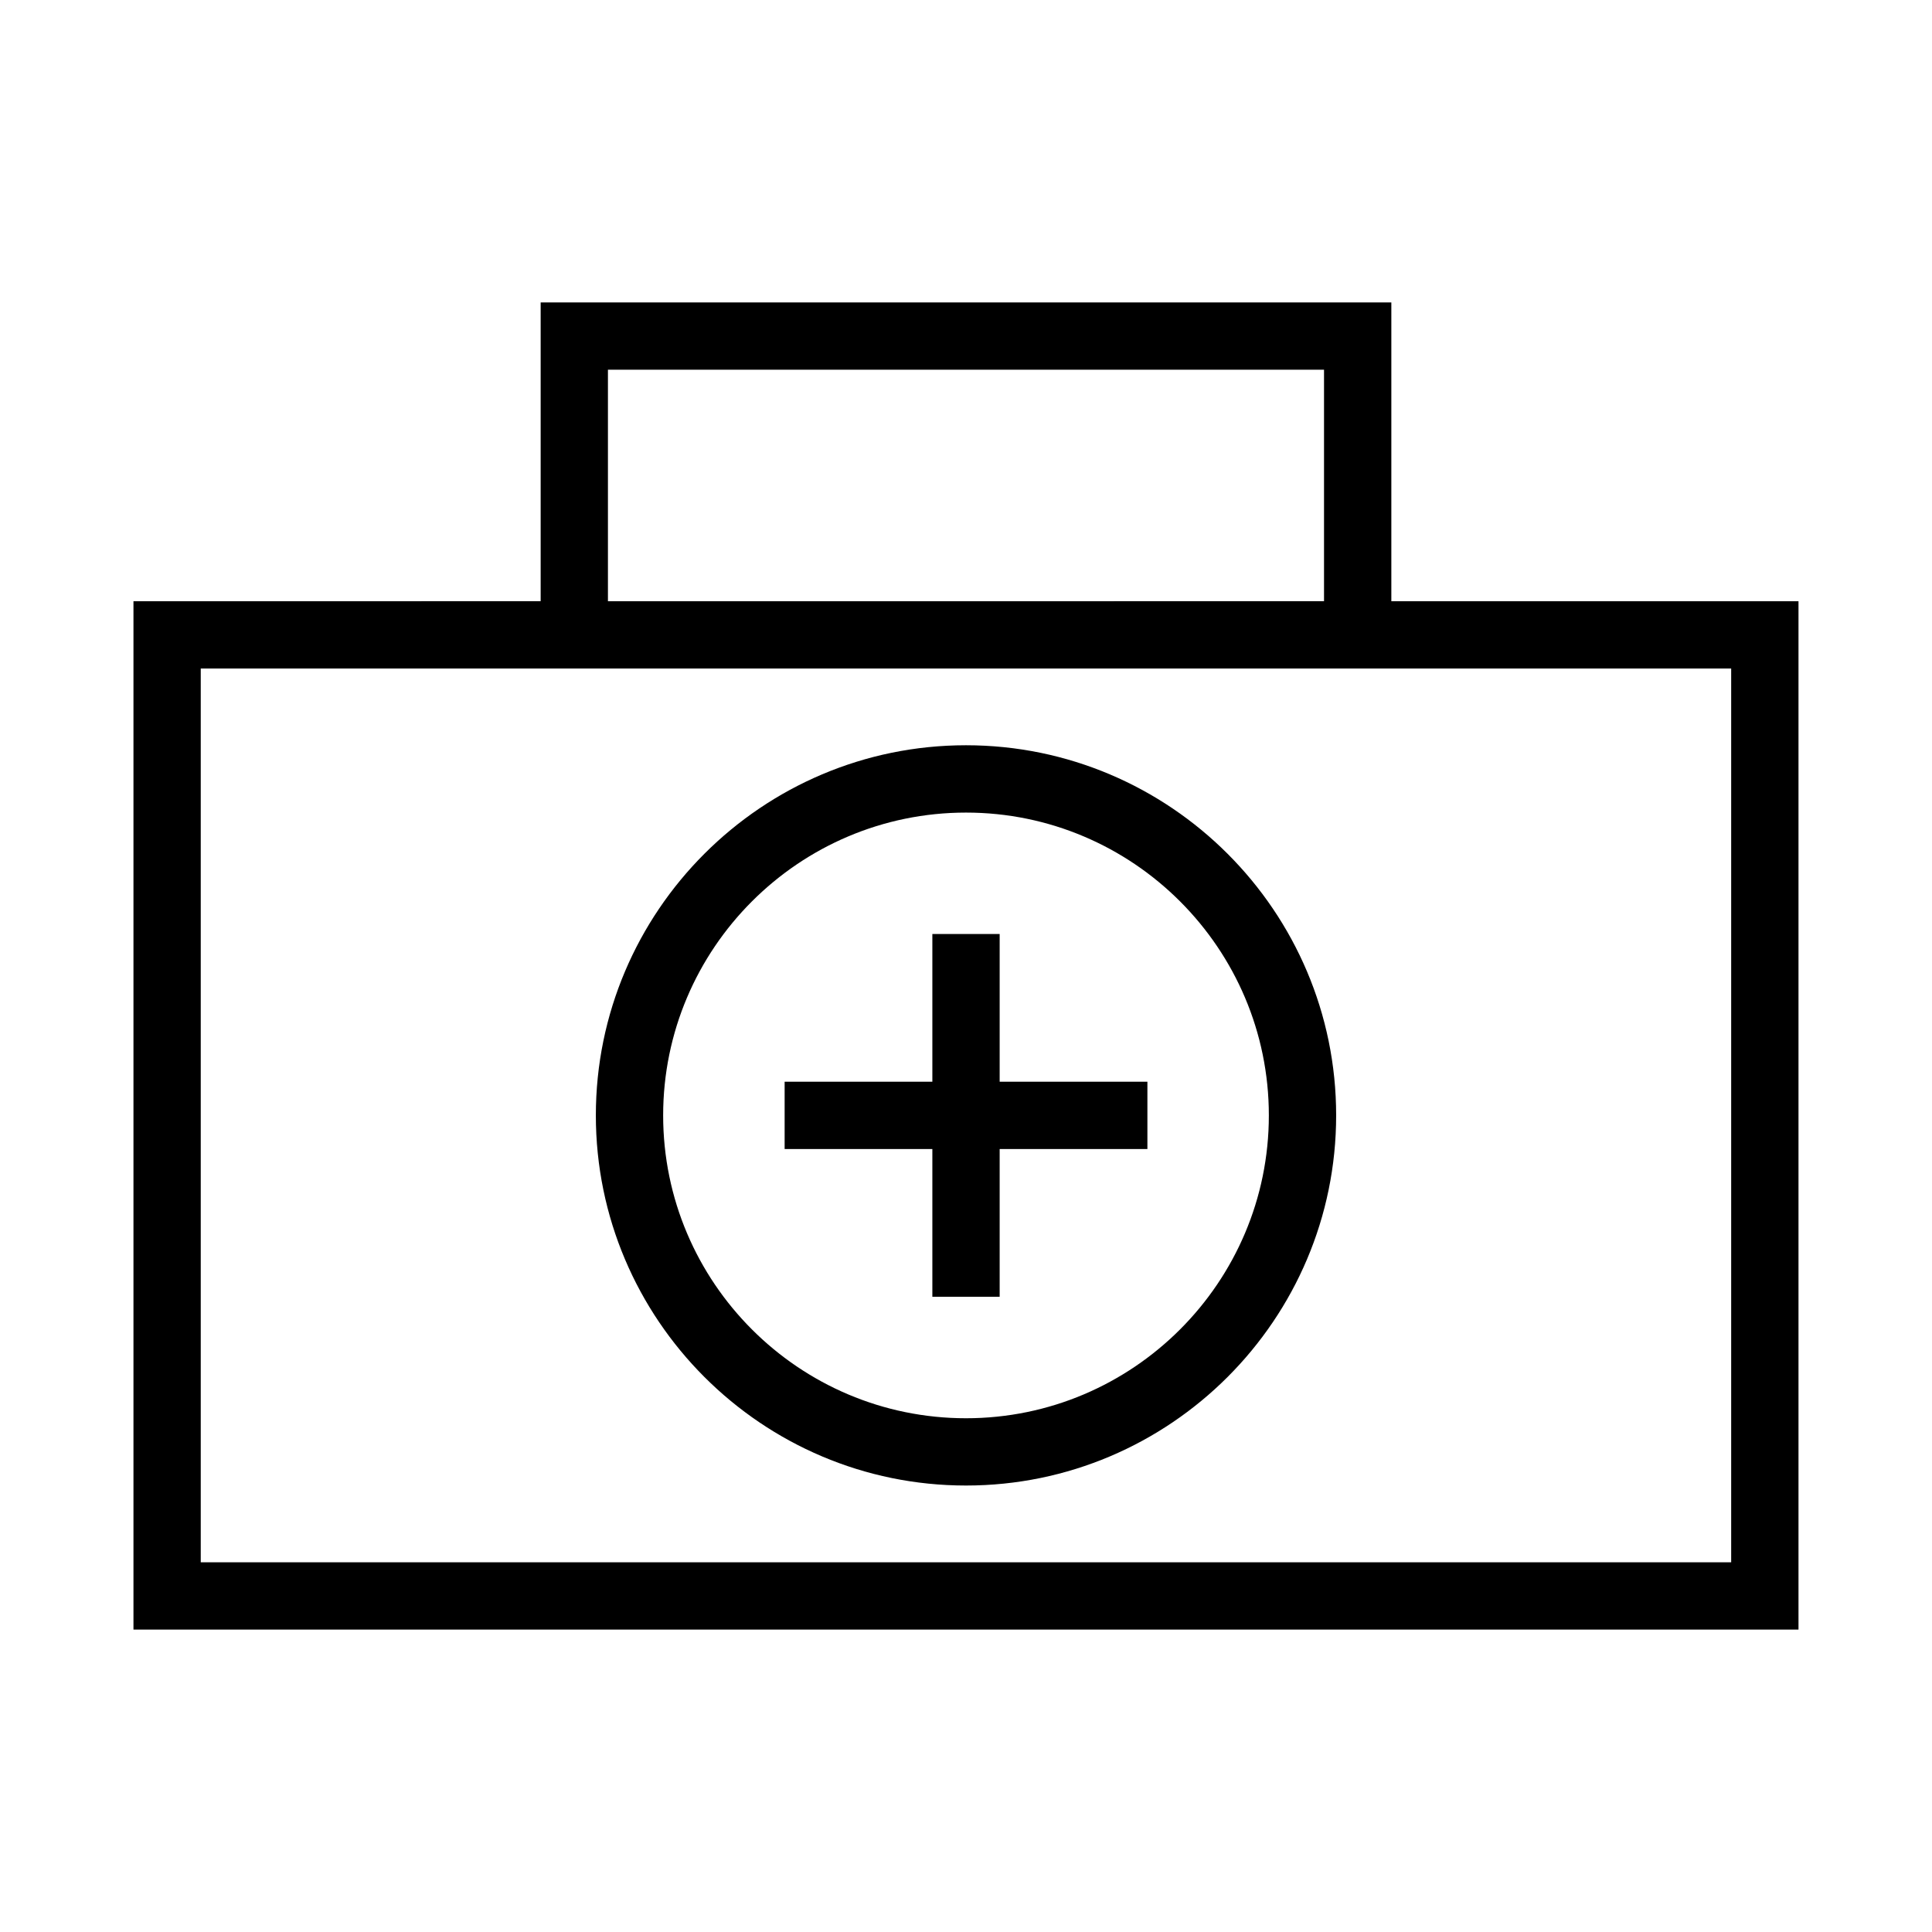 <?xml version="1.0" encoding="UTF-8"?>
<!-- Uploaded to: ICON Repo, www.iconrepo.com, Generator: ICON Repo Mixer Tools -->
<svg fill="#000000" width="800px" height="800px" version="1.1" viewBox="144 144 512 512" xmlns="http://www.w3.org/2000/svg">
 <g>
  <path d="m512.72 303.33v-79.191h-225.44v79.188l-107.91 0.004v272.53h441.25v-272.53zm-207.61-61.355h189.77v61.352l-189.77 0.004zm297.67 316.05h-405.58v-236.86h405.58z"/>
  <path d="m400 341.5c-54.09 0-98.094 44.004-98.094 98.086s44.004 98.094 98.094 98.094c54.082 0 98.094-44.012 98.094-98.094 0-54.078-44.016-98.086-98.094-98.086zm0 178.35c-44.258 0-80.258-36-80.258-80.258 0-44.25 36-80.25 80.258-80.25s80.258 36 80.258 80.25c0 44.254-36 80.258-80.258 80.258z"/>
  <path d="m408.92 391.52h-17.836v39.145h-39.148v17.84h39.148v39.152h17.836v-39.152h39.152v-17.84h-39.152z"/>
 </g>
</svg>